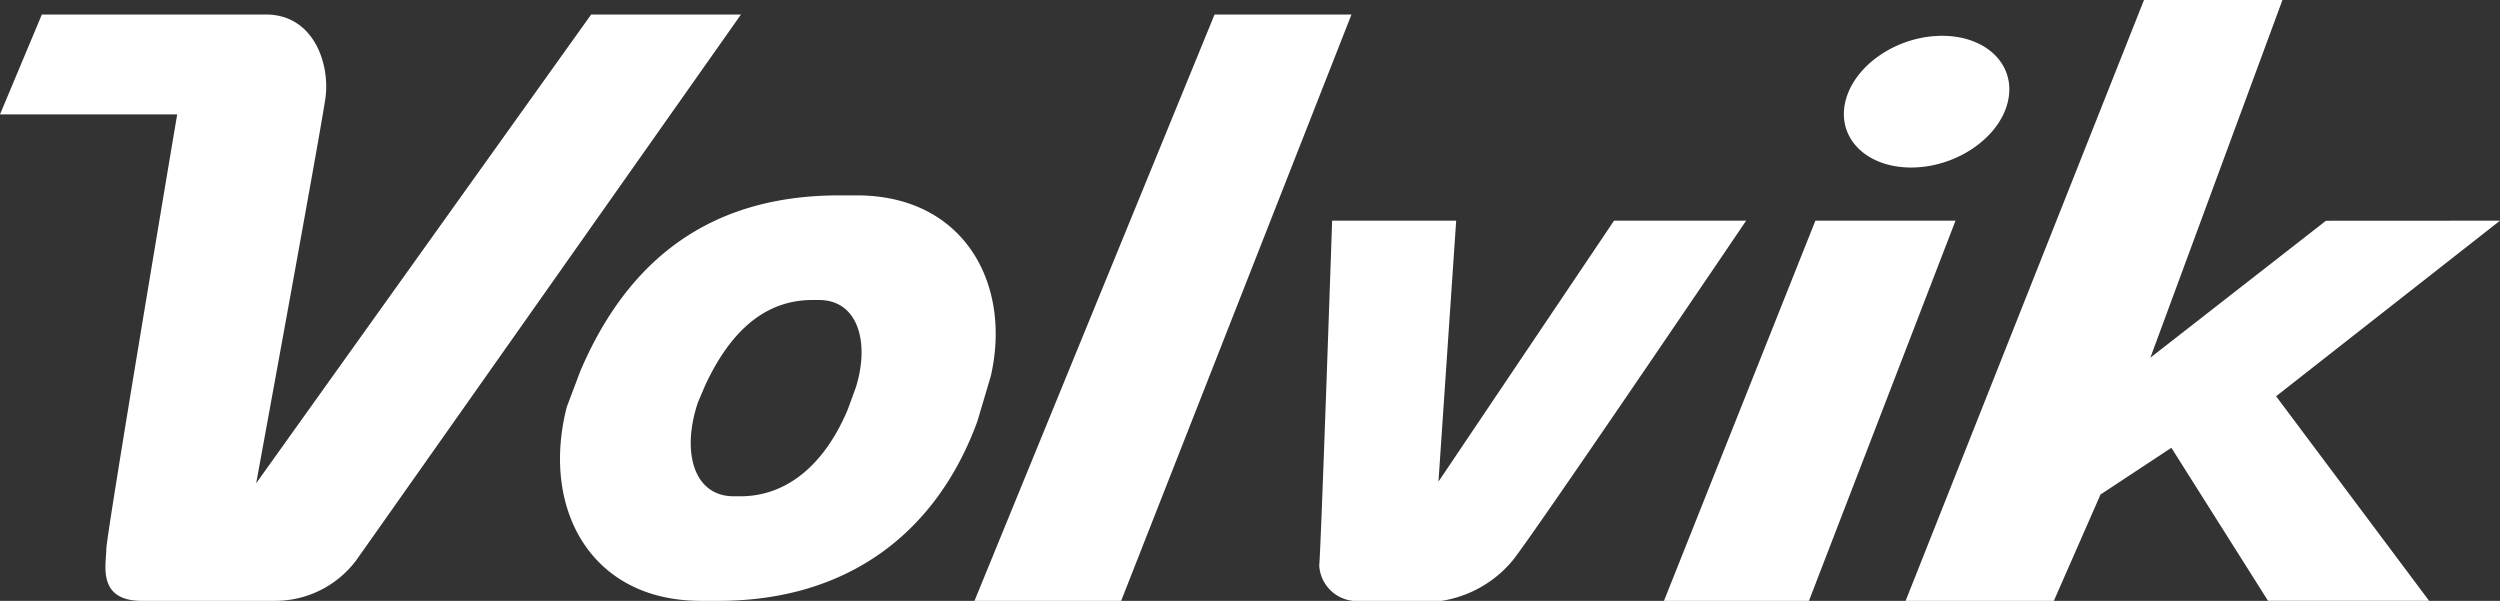 <svg xmlns="http://www.w3.org/2000/svg" width="130" height="31.244" viewBox="0 0 130 31.244"><rect x="0" y="0" width="130" height="31.244" fill="#333333" stroke="none"/><g transform="translate(65 15.622)"><path d="M130,11.475l-11.643,9.13,7.957,10.638h-8.376l-5.026-7.958-3.685,2.429L106.8,31.244H99.092L111.488,0h7.2l-6.869,18.6,9.13-7.12ZM99.38,8.711c-2.334,0-3.866-1.533-3.422-3.424s2.695-3.424,5.029-3.424,3.865,1.533,3.422,3.424S101.714,8.711,99.38,8.711ZM94.065,31.244H86.527L94.4,11.475h7.287Zm-19.1,0H70.361A1.957,1.957,0,0,1,68.6,29.4c.084-.67.671-17.925.671-17.925h6.45L74.8,25.045l9.13-13.57H90.8S79.742,27.81,78.653,29.15A6.021,6.021,0,0,1,74.968,31.244Zm-24.292,0L63.157.754h7.12L58.3,31.244Zm.149-9.332c-2.107,5.761-6.709,9.332-13.458,9.332h-.923c-5.745,0-8.32-4.828-6.967-10.086l.7-1.855c2.483-5.823,6.771-9.143,13.458-9.143h.924c5.556,0,8.068,4.576,6.966,9.395ZM42.586,15.6h-.339c-2.457,0-4.26,1.608-5.572,4.426l-.383.9c-.857,2.545-.242,4.881,1.869,4.881H38.5c2.48,0,4.417-1.728,5.585-4.516l.417-1.141C45.237,17.815,44.627,15.6,42.586,15.6ZM14.323,31.244H7.371c-2.346,0-1.843-1.927-1.843-2.681S9.214,5.948,9.214,5.948H0L2.177.754H13.821c2.512,0,3.35,2.6,3.1,4.356s-3.6,20.019-3.6,20.019L30.741.754h7.79S19.349,27.977,18.512,29.15A5.268,5.268,0,0,1,14.323,31.244Z" transform="translate(-65 -15.622)" fill="#fff" fill-rule="evenodd"/></g></svg>